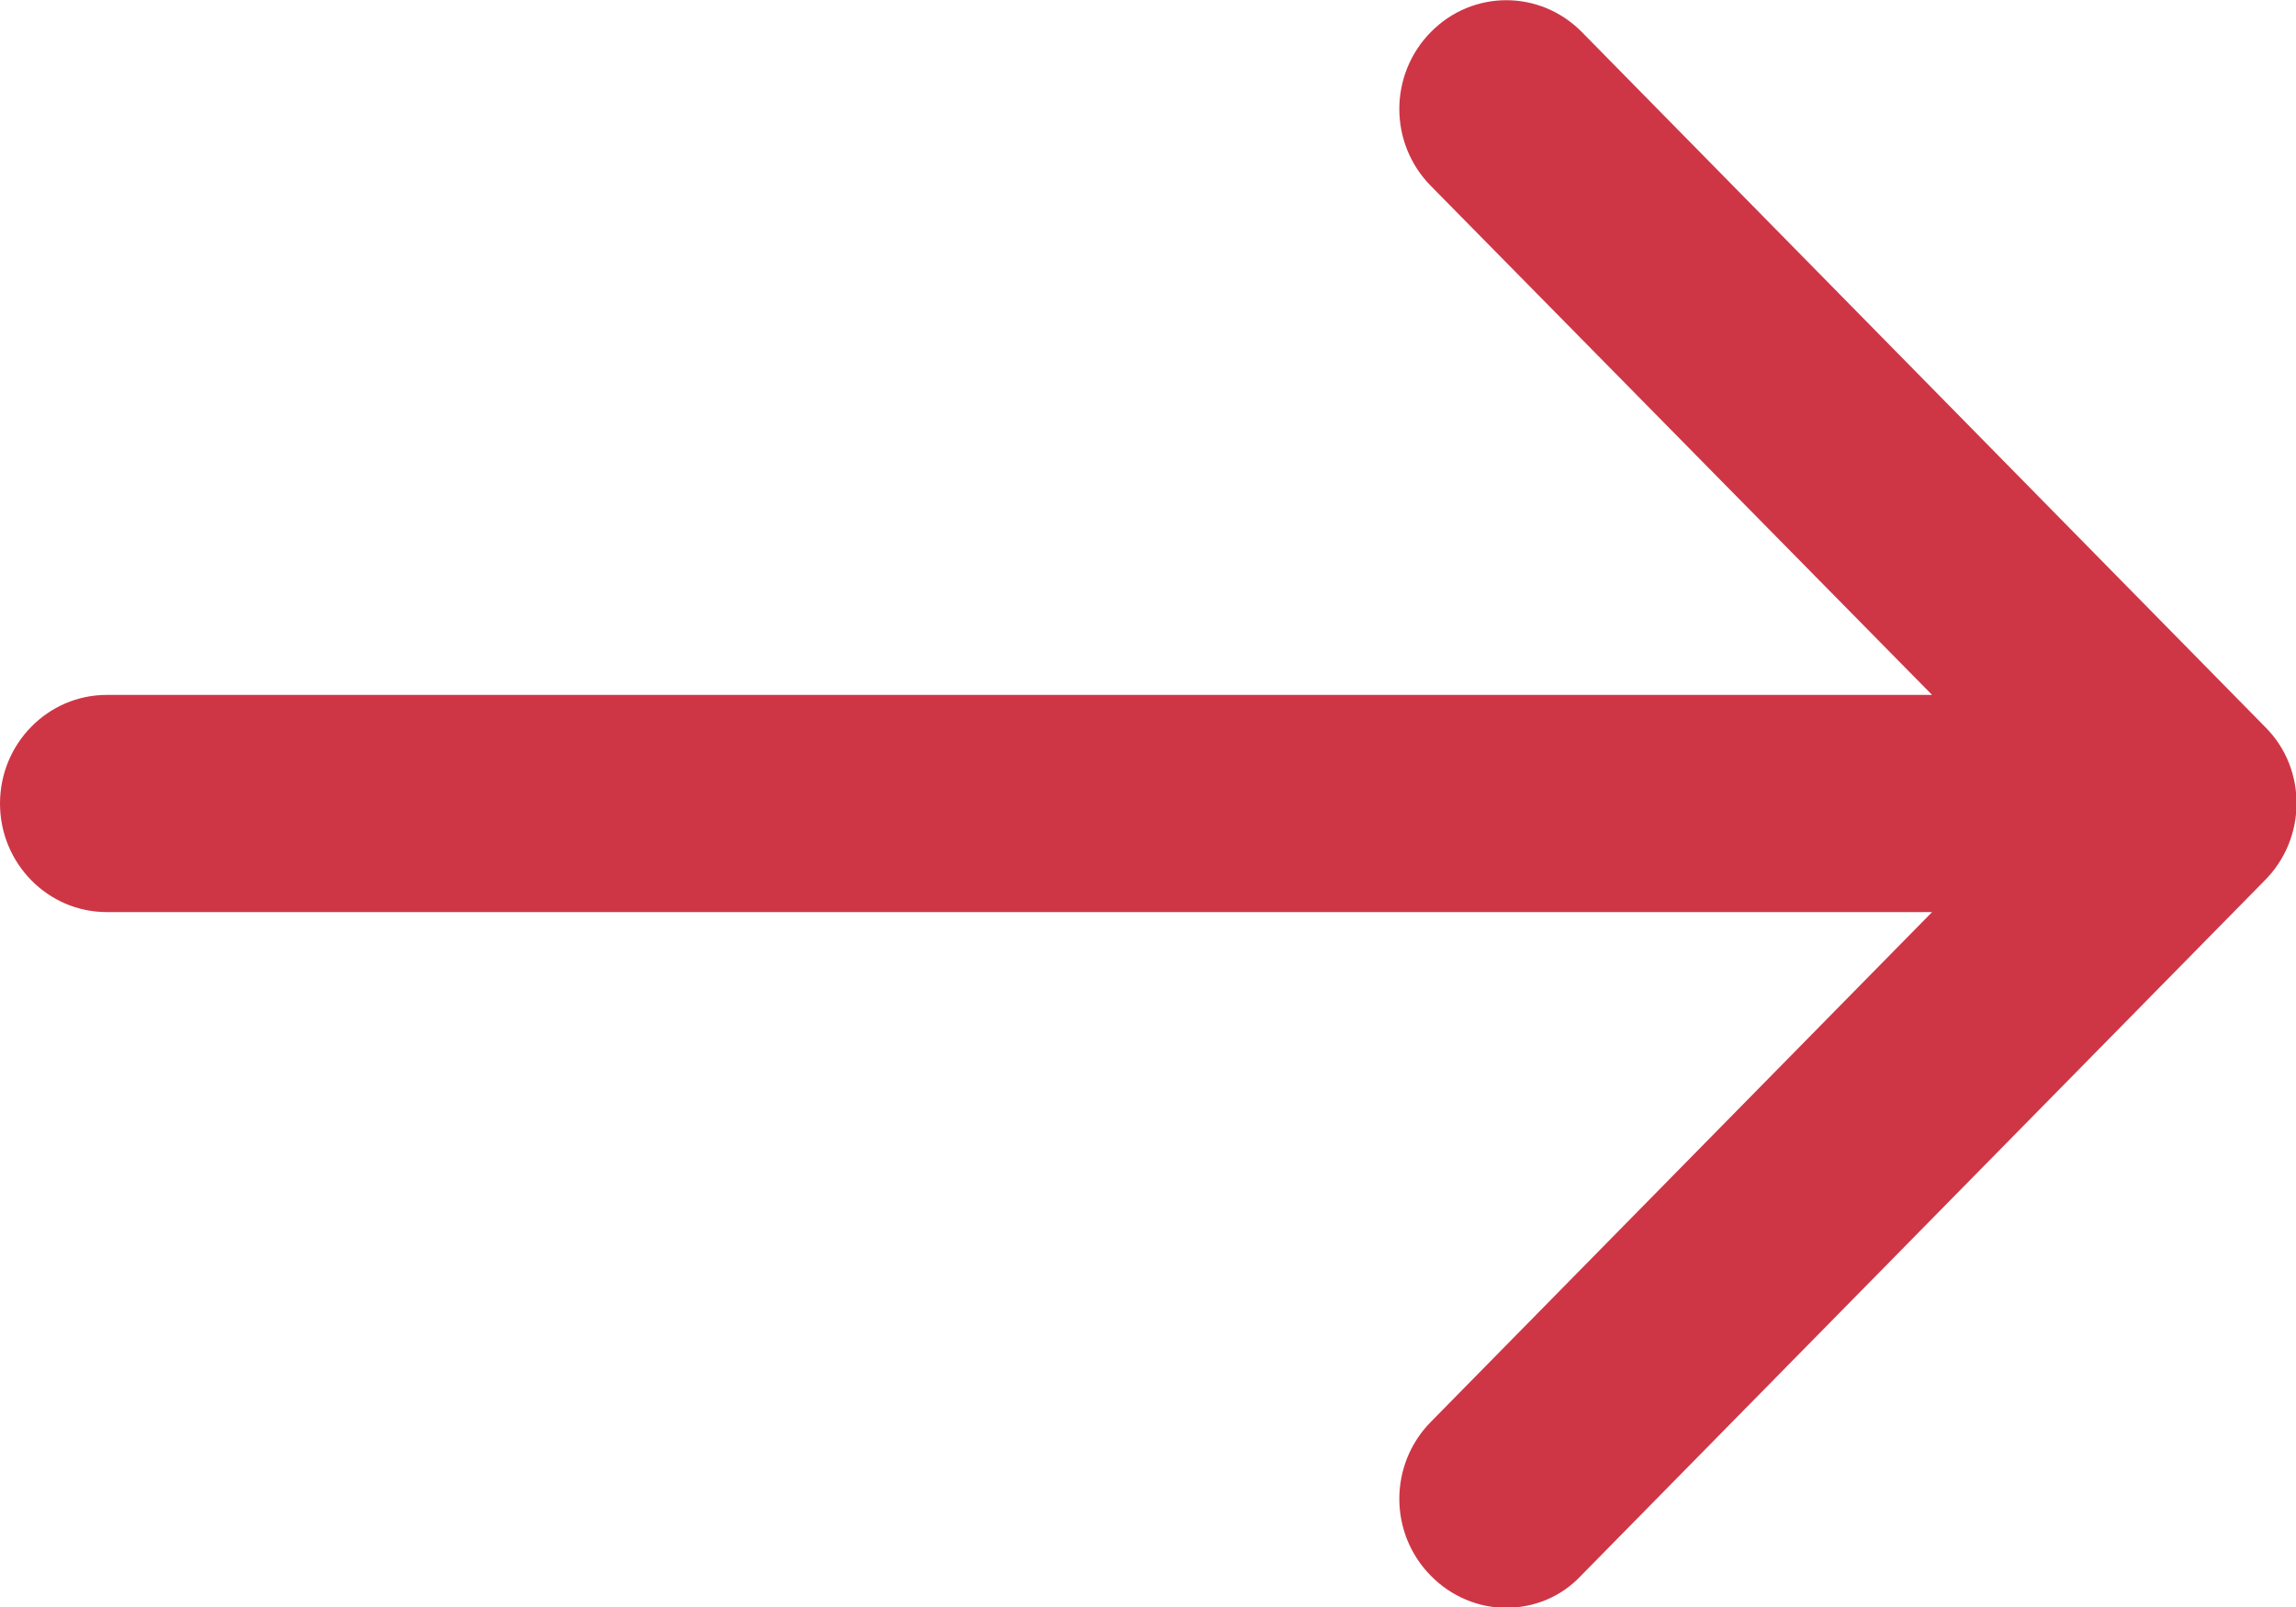 <svg width="20" height="14" viewBox="0 0 20 14" fill="none" xmlns="http://www.w3.org/2000/svg">
<g clip-path="url(#clip0_157_8501)">
<path d="M19.732 6.334L13.78 0.28C13.415 -0.091 12.827 -0.091 12.463 0.28C12.098 0.651 12.098 1.248 12.463 1.619L16.83 6.054H0.93C0.417 6.054 0 6.478 0 7C0 7.522 0.417 7.946 0.93 7.946H16.83L12.463 12.388C12.098 12.759 12.098 13.357 12.463 13.727C12.641 13.909 12.88 14.007 13.118 14.007C13.356 14.007 13.594 13.917 13.772 13.727L19.725 7.673C20.097 7.303 20.097 6.697 19.732 6.334Z" fill="#CE3646"/>
</g>
<defs>
<clipPath id="clip0_157_8501">
<rect width="20" height="14" fill="white"/>
</clipPath>
</defs>
</svg>

